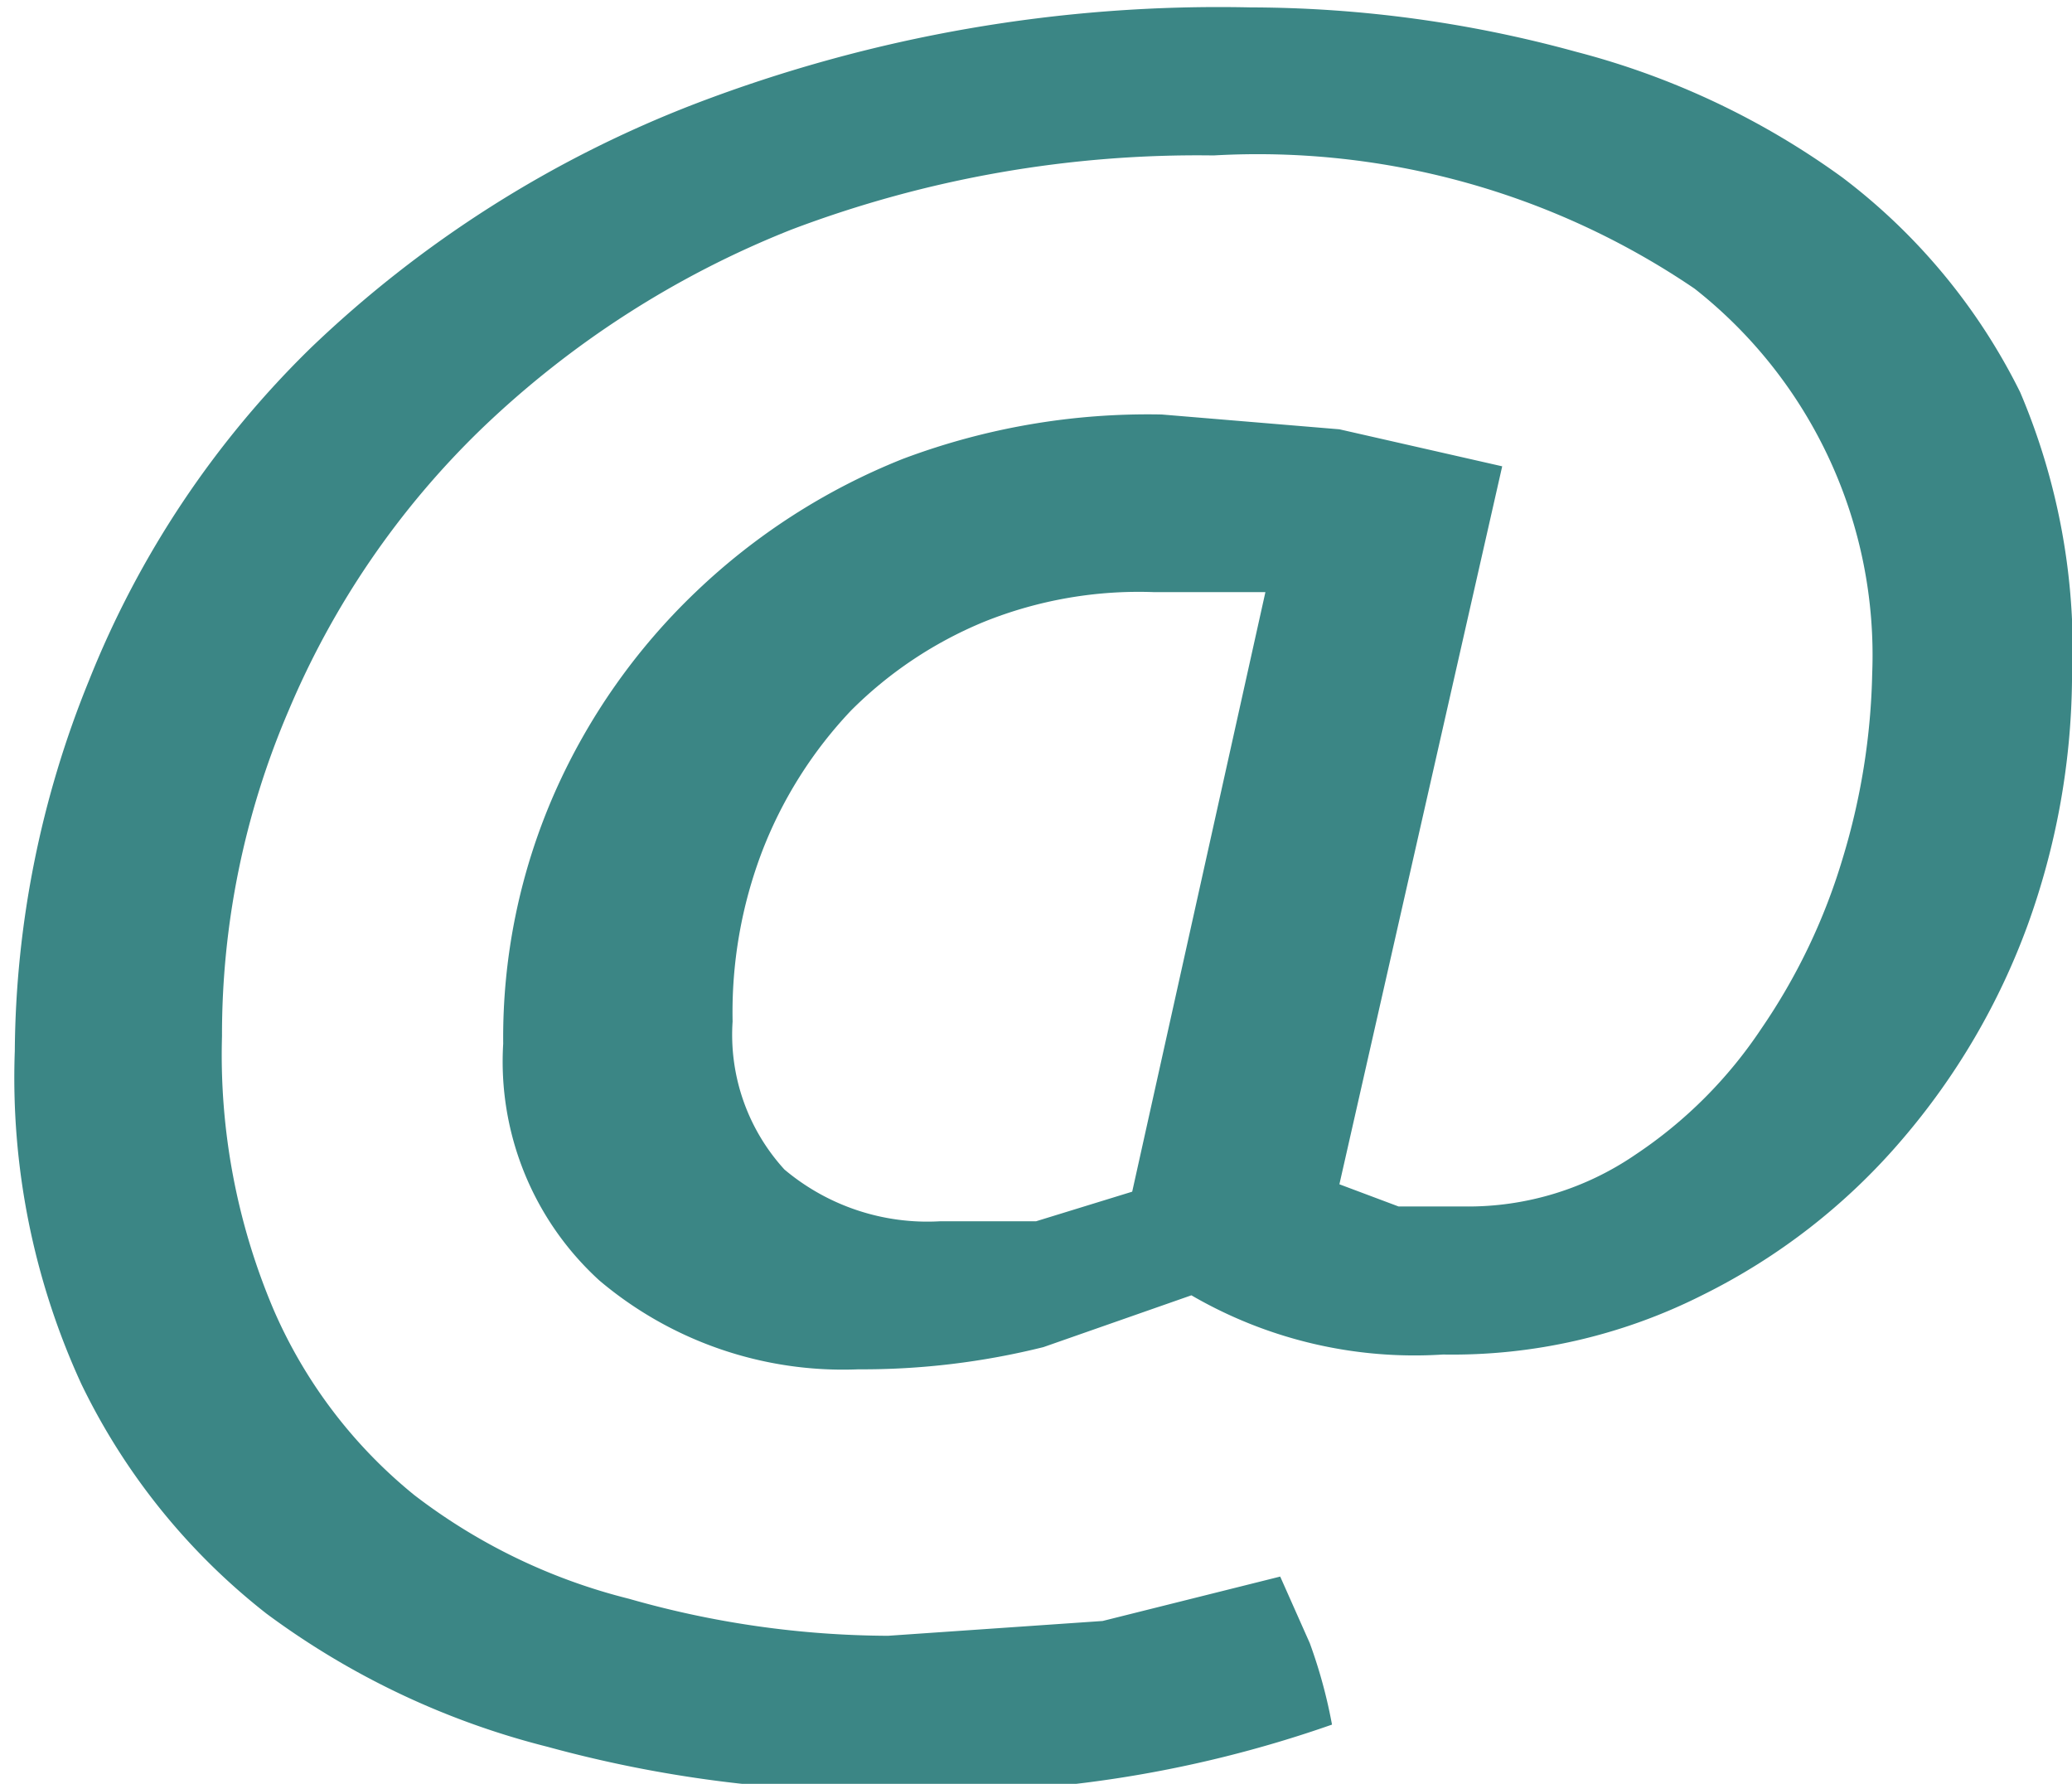 <svg id="Layer_1" data-name="Layer 1" xmlns="http://www.w3.org/2000/svg" width="28" height="24.1" viewBox="0 0 28 24.1"><defs><style>.cls-1{fill:#3b8685;}</style></defs><title>mail-icon</title><path class="cls-1" d="M907.1,800.3a10,10,0,0,1-.6,3.3,9.4,9.4,0,0,1-1.7,2.9,8.5,8.5,0,0,1-2.7,2.1,7.5,7.5,0,0,1-3.5.8,6,6,0,0,1-3.4-.8l-2,.7a10.1,10.1,0,0,1-2.5.3,5.1,5.1,0,0,1-3.5-1.2,4,4,0,0,1-1.3-3.2,8.2,8.2,0,0,1,.7-3.4,8.5,8.5,0,0,1,1.9-2.7,8.7,8.7,0,0,1,2.8-1.8,9.4,9.4,0,0,1,3.5-.6l2.4,0.2,2.2,0.5-2.2,9.7,0.8,0.3h0.9a4,4,0,0,0,2.3-.7,6.1,6.1,0,0,0,1.7-1.7,8.2,8.2,0,0,0,1.1-2.3,9.2,9.2,0,0,0,.4-2.5A6.3,6.3,0,0,0,902,795a10.5,10.5,0,0,0-6.5-1.8,15.5,15.5,0,0,0-5.7,1,12.9,12.9,0,0,0-4.2,2.7,11.5,11.5,0,0,0-2.6,3.8,11.1,11.1,0,0,0-.9,4.4,8.8,8.8,0,0,0,.7,3.7,6.6,6.6,0,0,0,1.9,2.5,7.9,7.9,0,0,0,2.9,1.4,12.9,12.9,0,0,0,3.5.5l2.9-.2,2.4-.6,0.4,0.9a6.8,6.8,0,0,1,.3,1.1,16.2,16.2,0,0,1-6,.9,16.9,16.9,0,0,1-4.6-.6,10.8,10.8,0,0,1-3.8-1.8,8.8,8.8,0,0,1-2.5-3.1,9.9,9.9,0,0,1-.9-4.5,13.5,13.5,0,0,1,1-5,13,13,0,0,1,3-4.5,15.6,15.6,0,0,1,5.2-3.3,19.8,19.8,0,0,1,7.5-1.3,16.7,16.7,0,0,1,4.4.6,10.7,10.7,0,0,1,3.6,1.7,8.2,8.2,0,0,1,2.4,2.9A8.9,8.9,0,0,1,907.1,800.3Zm-10.9-1.2h-1.5a5.6,5.6,0,0,0-2.3.4,5.5,5.5,0,0,0-1.8,1.2,5.8,5.8,0,0,0-1.2,1.9,6.1,6.1,0,0,0-.4,2.3,2.7,2.7,0,0,0,.7,2,3,3,0,0,0,2.1.7h1.3l1.3-.4Z" transform="translate(-879.1 -791.1)"/></svg>
